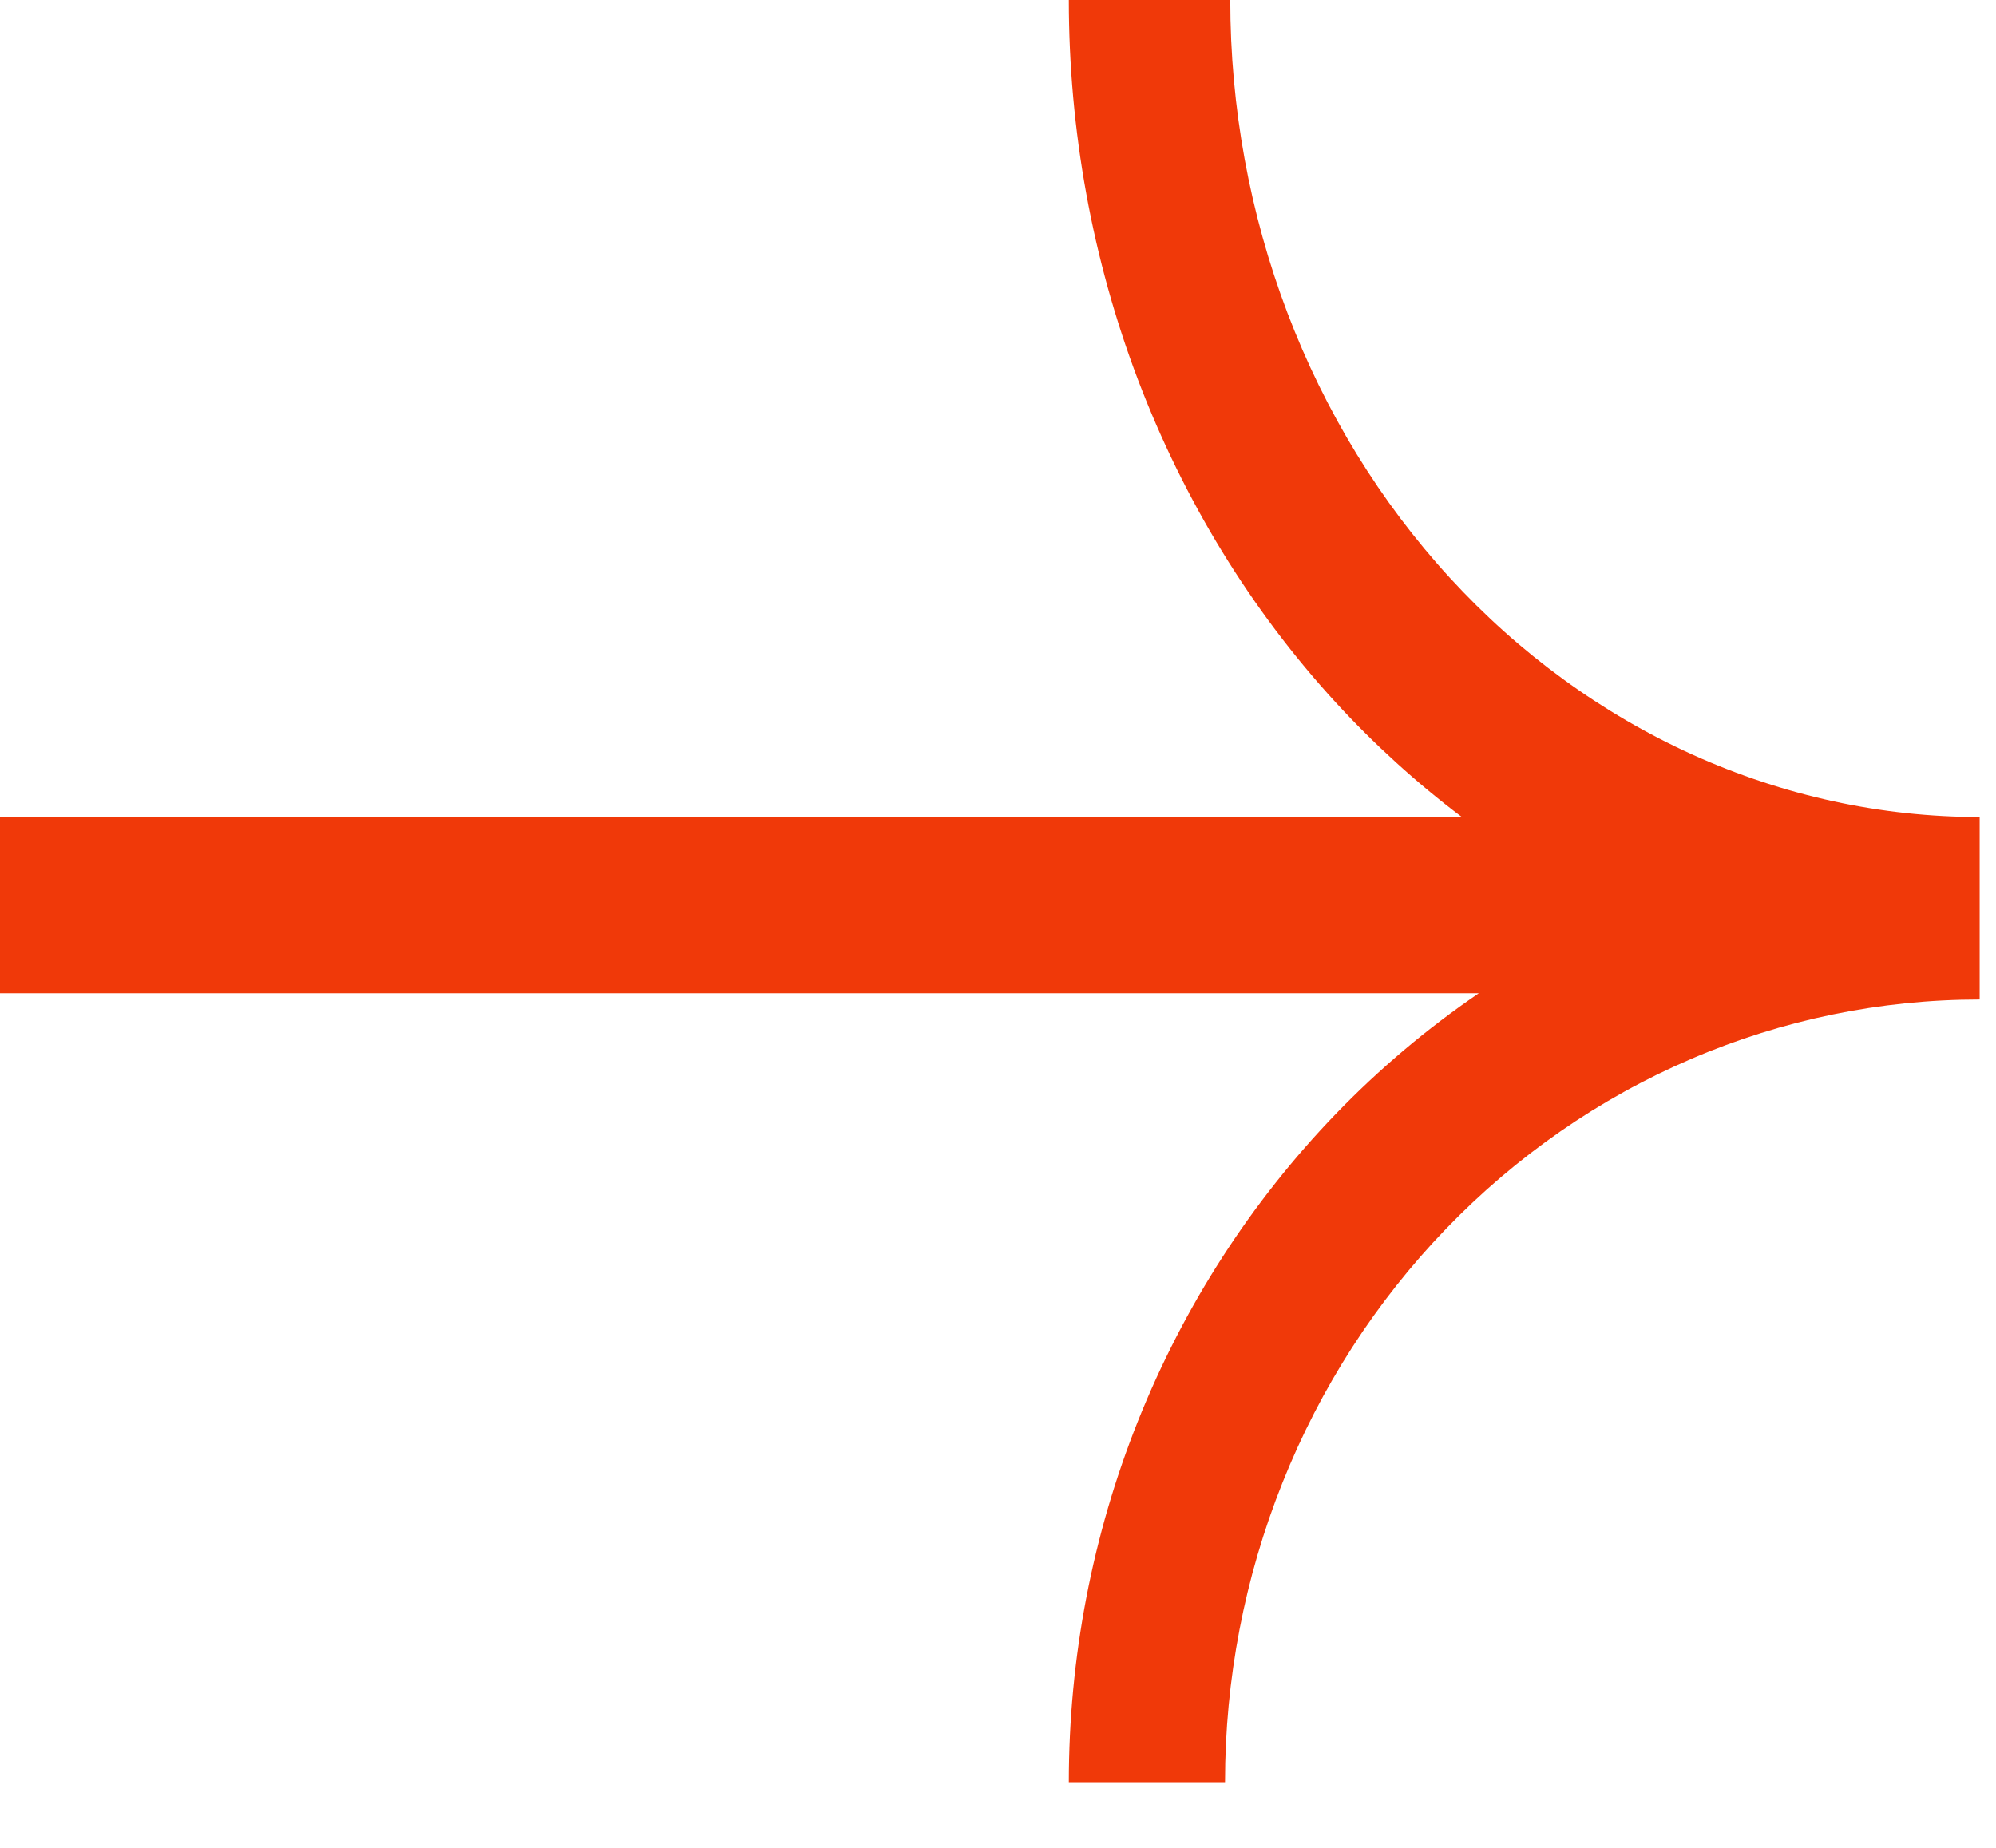 <svg width="27" height="25" viewBox="0 0 27 25" fill="none" xmlns="http://www.w3.org/2000/svg">
<path d="M26.779 13.523C25.439 13.523 24.111 13.796 22.873 14.328C21.634 14.86 20.508 15.641 19.561 16.624C18.613 17.607 17.86 18.775 17.348 20.06C16.835 21.344 16.571 22.721 16.571 24.111L14.458 24.111C14.458 22.433 14.776 20.771 15.395 19.221C16.015 17.67 16.922 16.261 18.066 15.074C18.658 14.46 19.308 13.913 20.004 13.438L-9.20914e-05 13.438L-9.19957e-05 11.051L19.771 11.051C19.163 10.592 18.592 10.074 18.066 9.501C16.922 8.253 16.015 6.772 15.395 5.142C14.776 3.512 14.458 1.764 14.458 -5.87317e-07L16.642 -4.83185e-07C16.642 1.452 16.905 2.889 17.414 4.23C17.923 5.571 18.67 6.79 19.611 7.816C20.552 8.843 21.671 9.656 22.9 10.212C24.13 10.767 25.448 11.054 26.779 11.054L26.779 13.523Z" fill="#F03909"/>
</svg>
